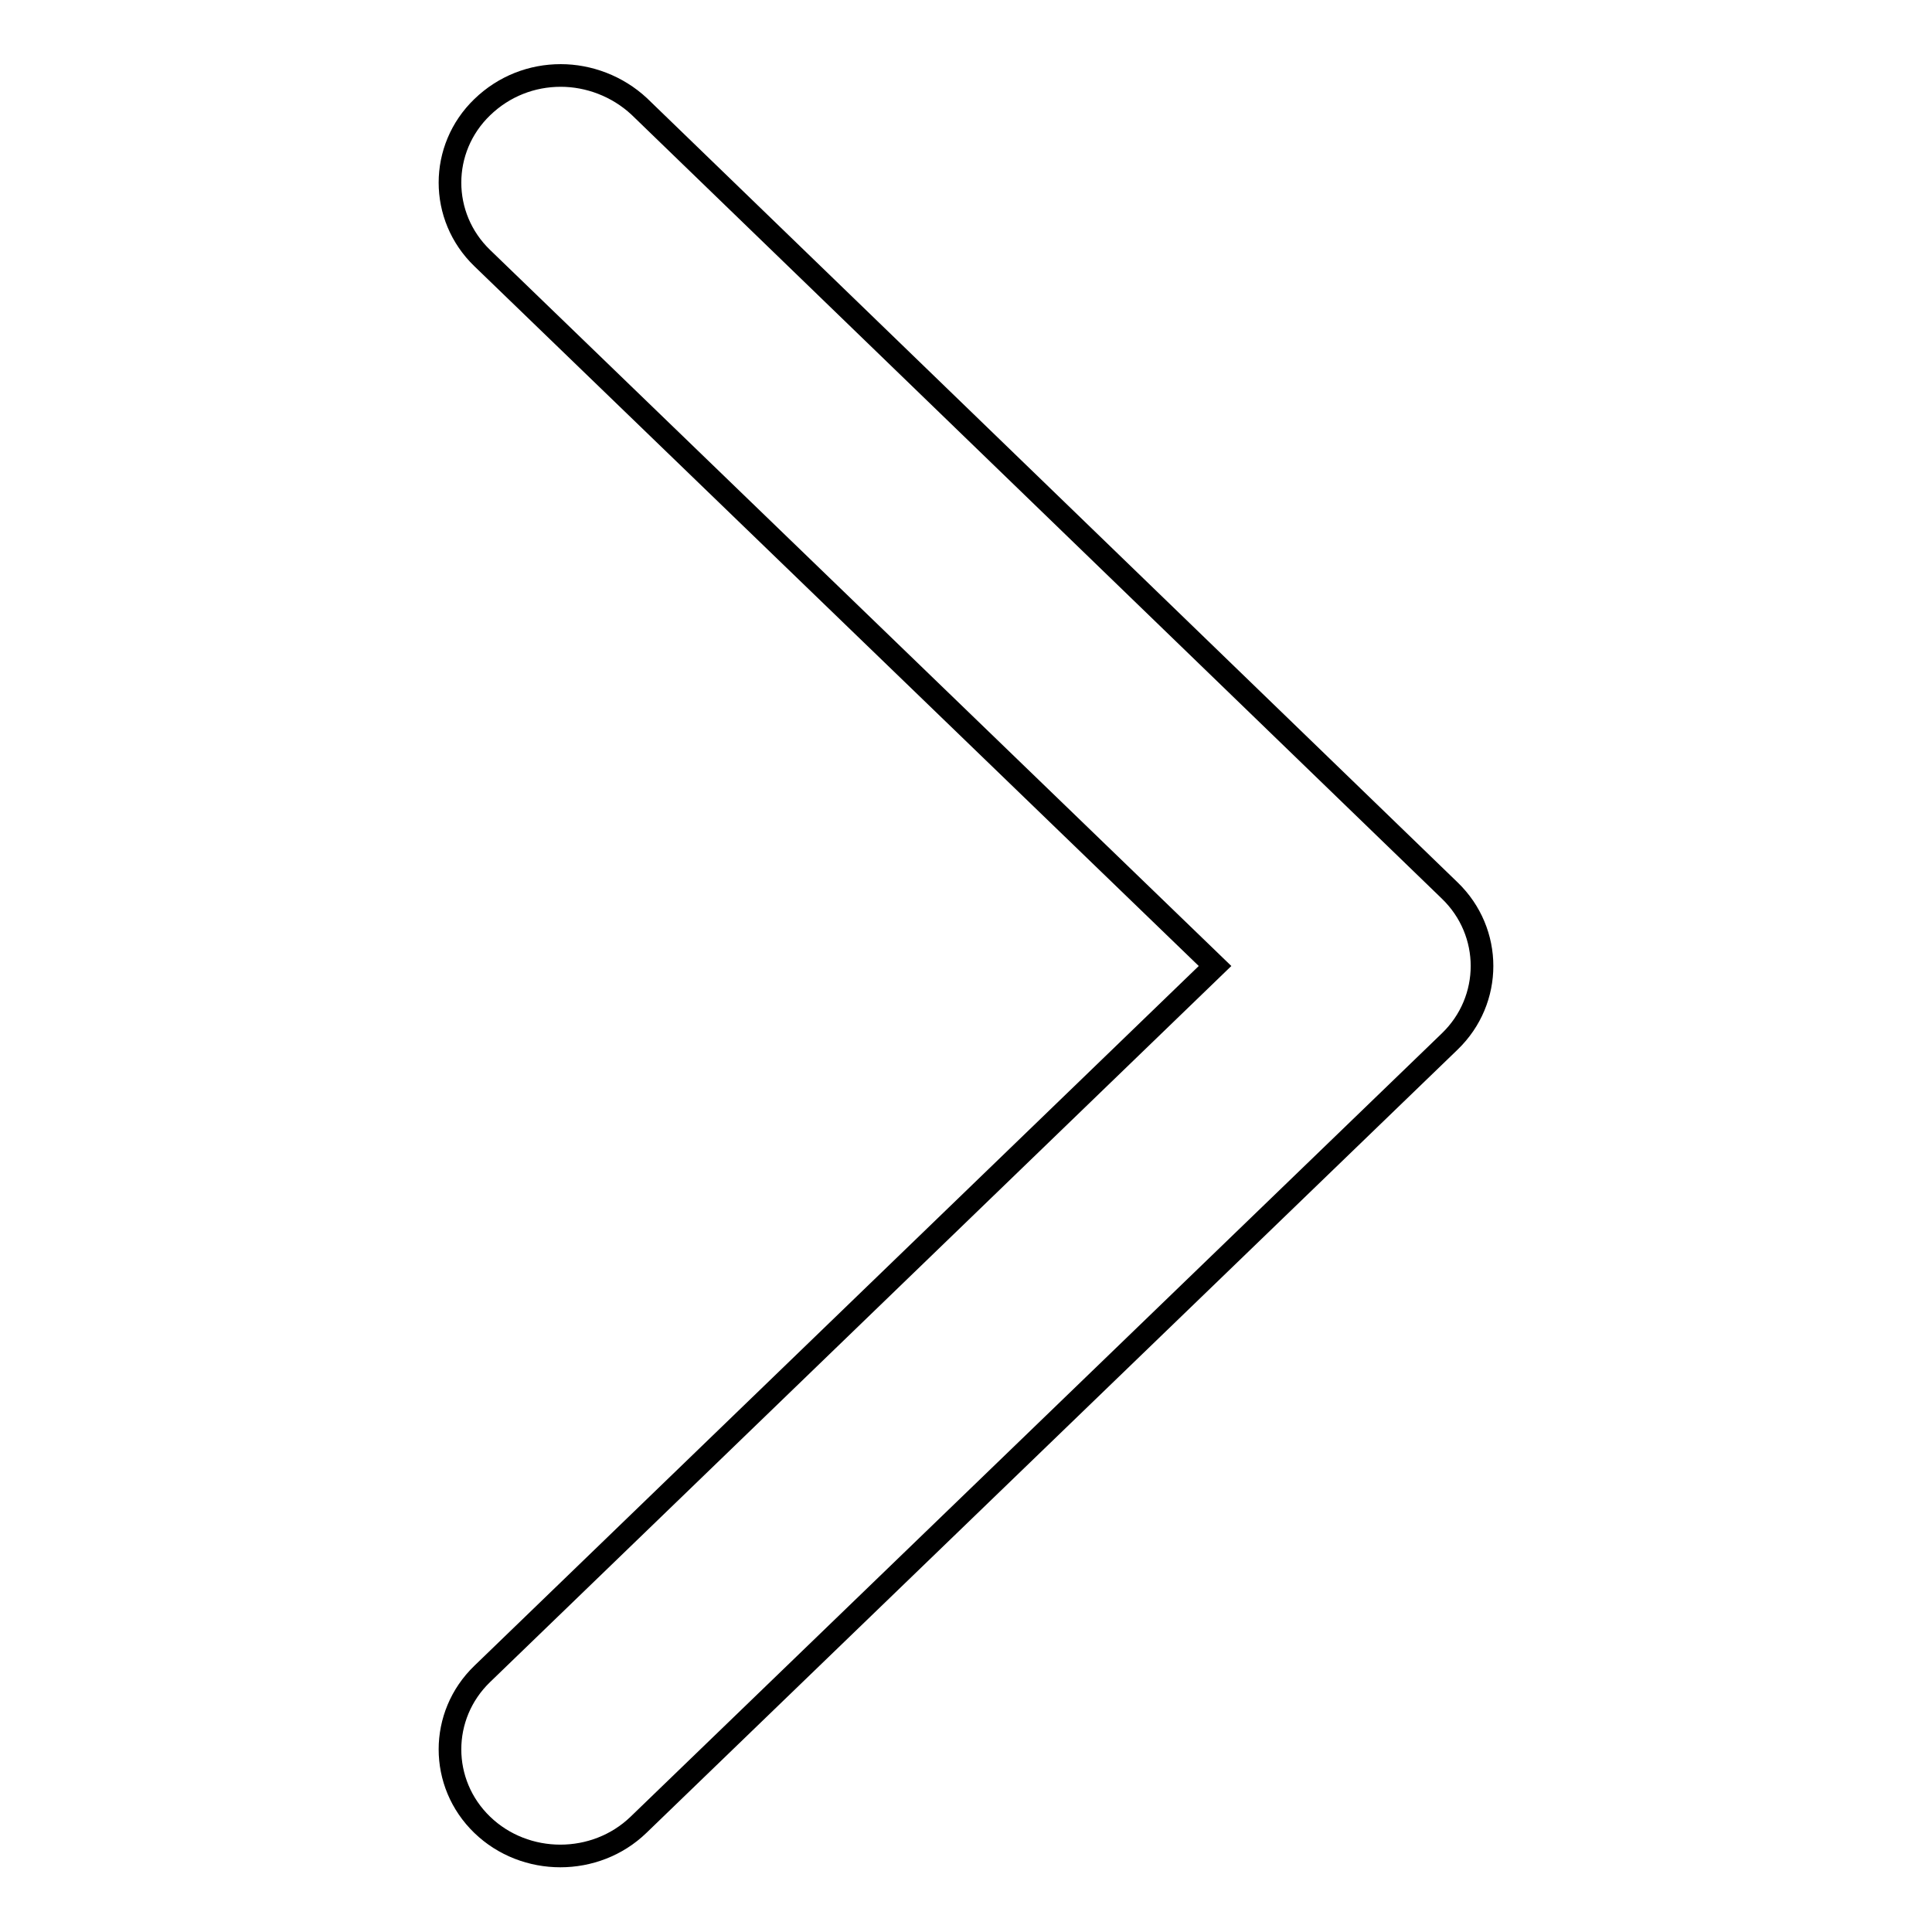 <?xml version="1.0" encoding="utf-8"?>
<!-- Svg Vector Icons : http://www.onlinewebfonts.com/icon -->
<!DOCTYPE svg PUBLIC "-//W3C//DTD SVG 1.1//EN" "http://www.w3.org/Graphics/SVG/1.1/DTD/svg11.dtd">
<svg version="1.1" xmlns="http://www.w3.org/2000/svg" xmlns:xlink="http://www.w3.org/1999/xlink" x="0px" y="0px" viewBox="0 0 256 256" enable-background="new 0 0 256 256" xml:space="preserve">
<g><g><path stroke-width="3" fill-opacity="0" stroke="#000000"  d="M161,128l-97.1,93.8c-5.7,5.5-5.7,14.5,0,20c5.7,5.5,15,5.5,20.7,0L192.1,138c5.7-5.5,5.7-14.5,0-20L84.7,14.1C81.8,11.4,78,10,74.3,10c-3.8,0-7.5,1.4-10.4,4.2c-5.7,5.5-5.7,14.5,0,20L161,128L161,128L161,128z"/></g></g>
</svg>